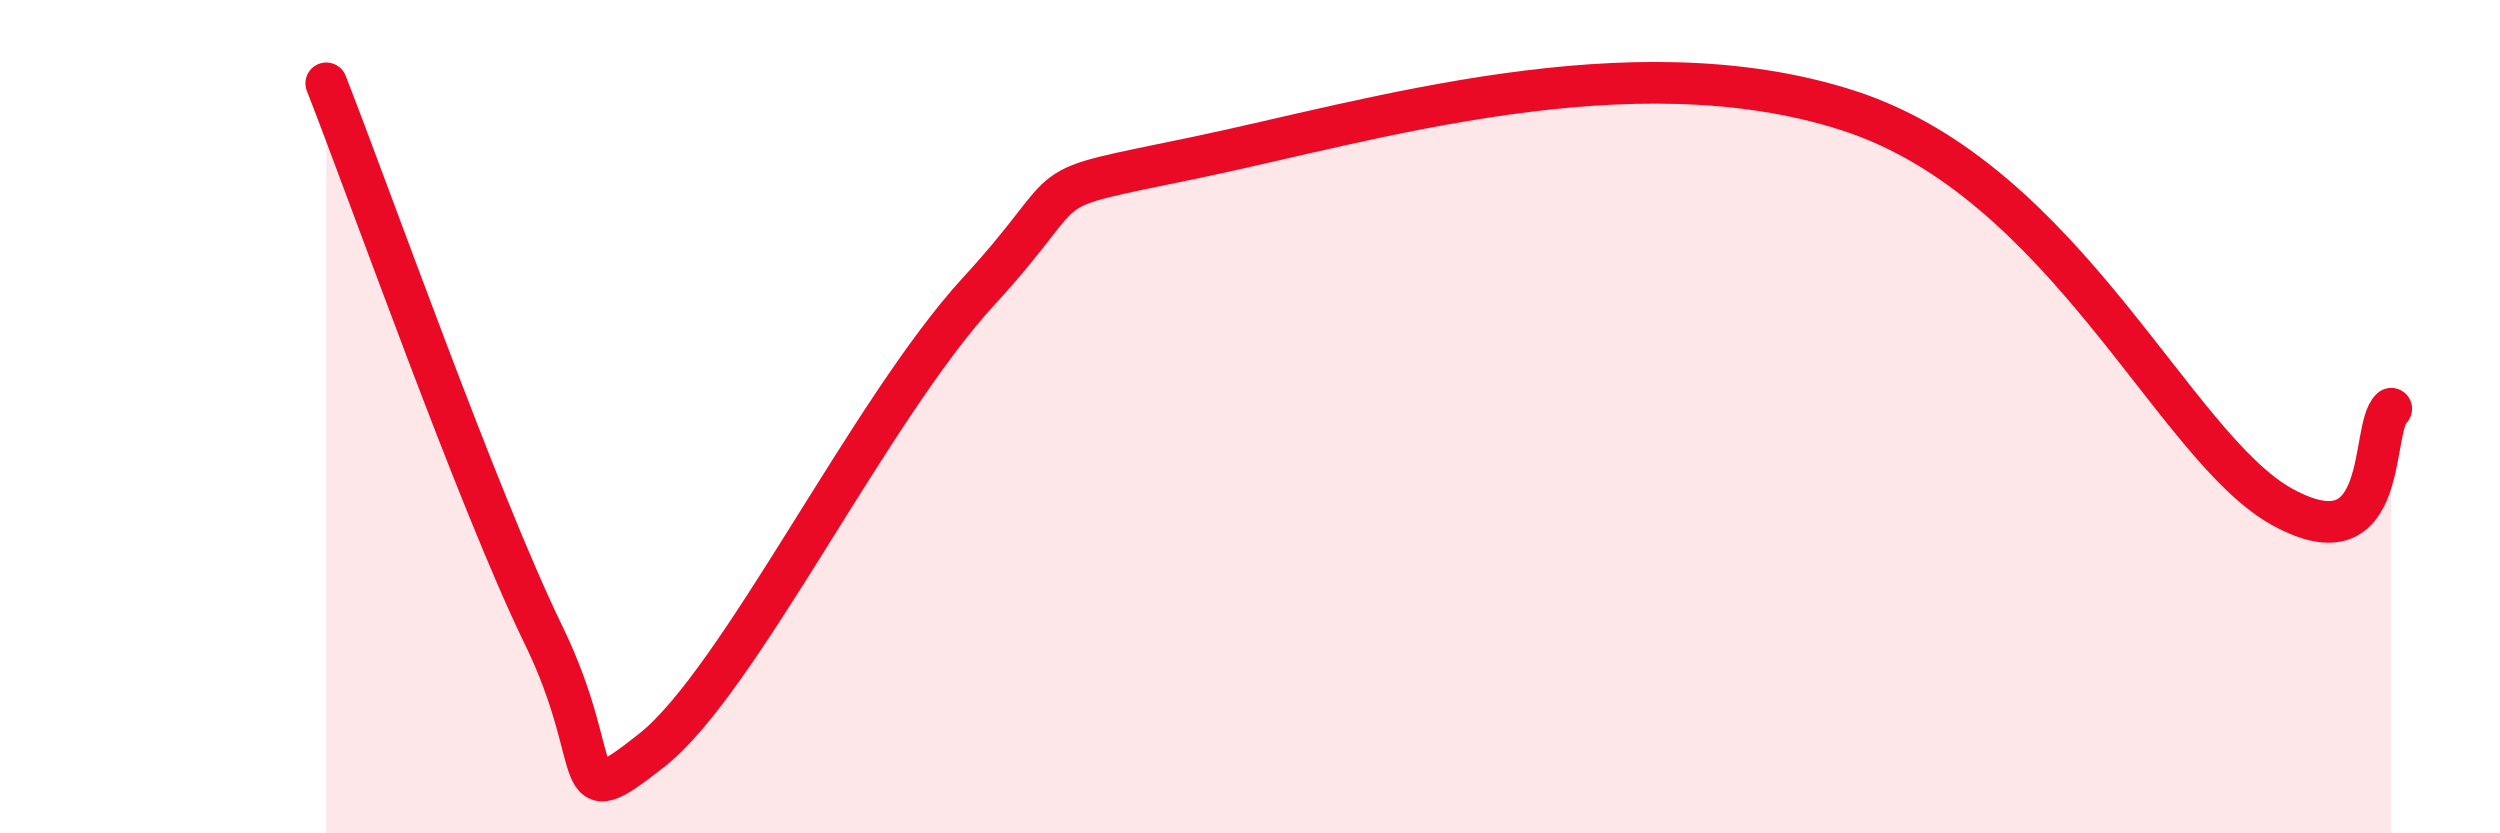 
    <svg width="60" height="20" viewBox="0 0 60 20" xmlns="http://www.w3.org/2000/svg">
      <path
        d="M 7.83,2 C 8.87,4.65 11.48,12.03 13.04,15.23 C 14.6,18.43 13.56,19.65 15.65,18 C 17.74,16.35 20.87,9.84 23.48,7 C 26.09,4.16 24.53,4.65 28.7,3.78 C 32.87,2.91 39.13,0.97 44.35,2.65 C 49.57,4.33 52.17,10.74 54.78,12.17 C 57.39,13.6 56.87,10.28 57.39,9.81L57.39 20L7.83 20Z"
        fill="#EB0A25"
        opacity="0.1"
        stroke-linecap="round"
        stroke-linejoin="round"
      />
      <path
        d="M 7.83,2 C 8.87,4.65 11.48,12.03 13.04,15.23 C 14.6,18.43 13.56,19.65 15.65,18 C 17.74,16.35 20.87,9.84 23.48,7 C 26.09,4.16 24.53,4.65 28.7,3.78 C 32.87,2.91 39.13,0.97 44.35,2.65 C 49.57,4.33 52.17,10.74 54.78,12.17 C 57.39,13.6 56.87,10.28 57.39,9.81"
        stroke="#EB0A25"
        stroke-width="1"
        fill="none"
        stroke-linecap="round"
        stroke-linejoin="round"
      />
    </svg>
  